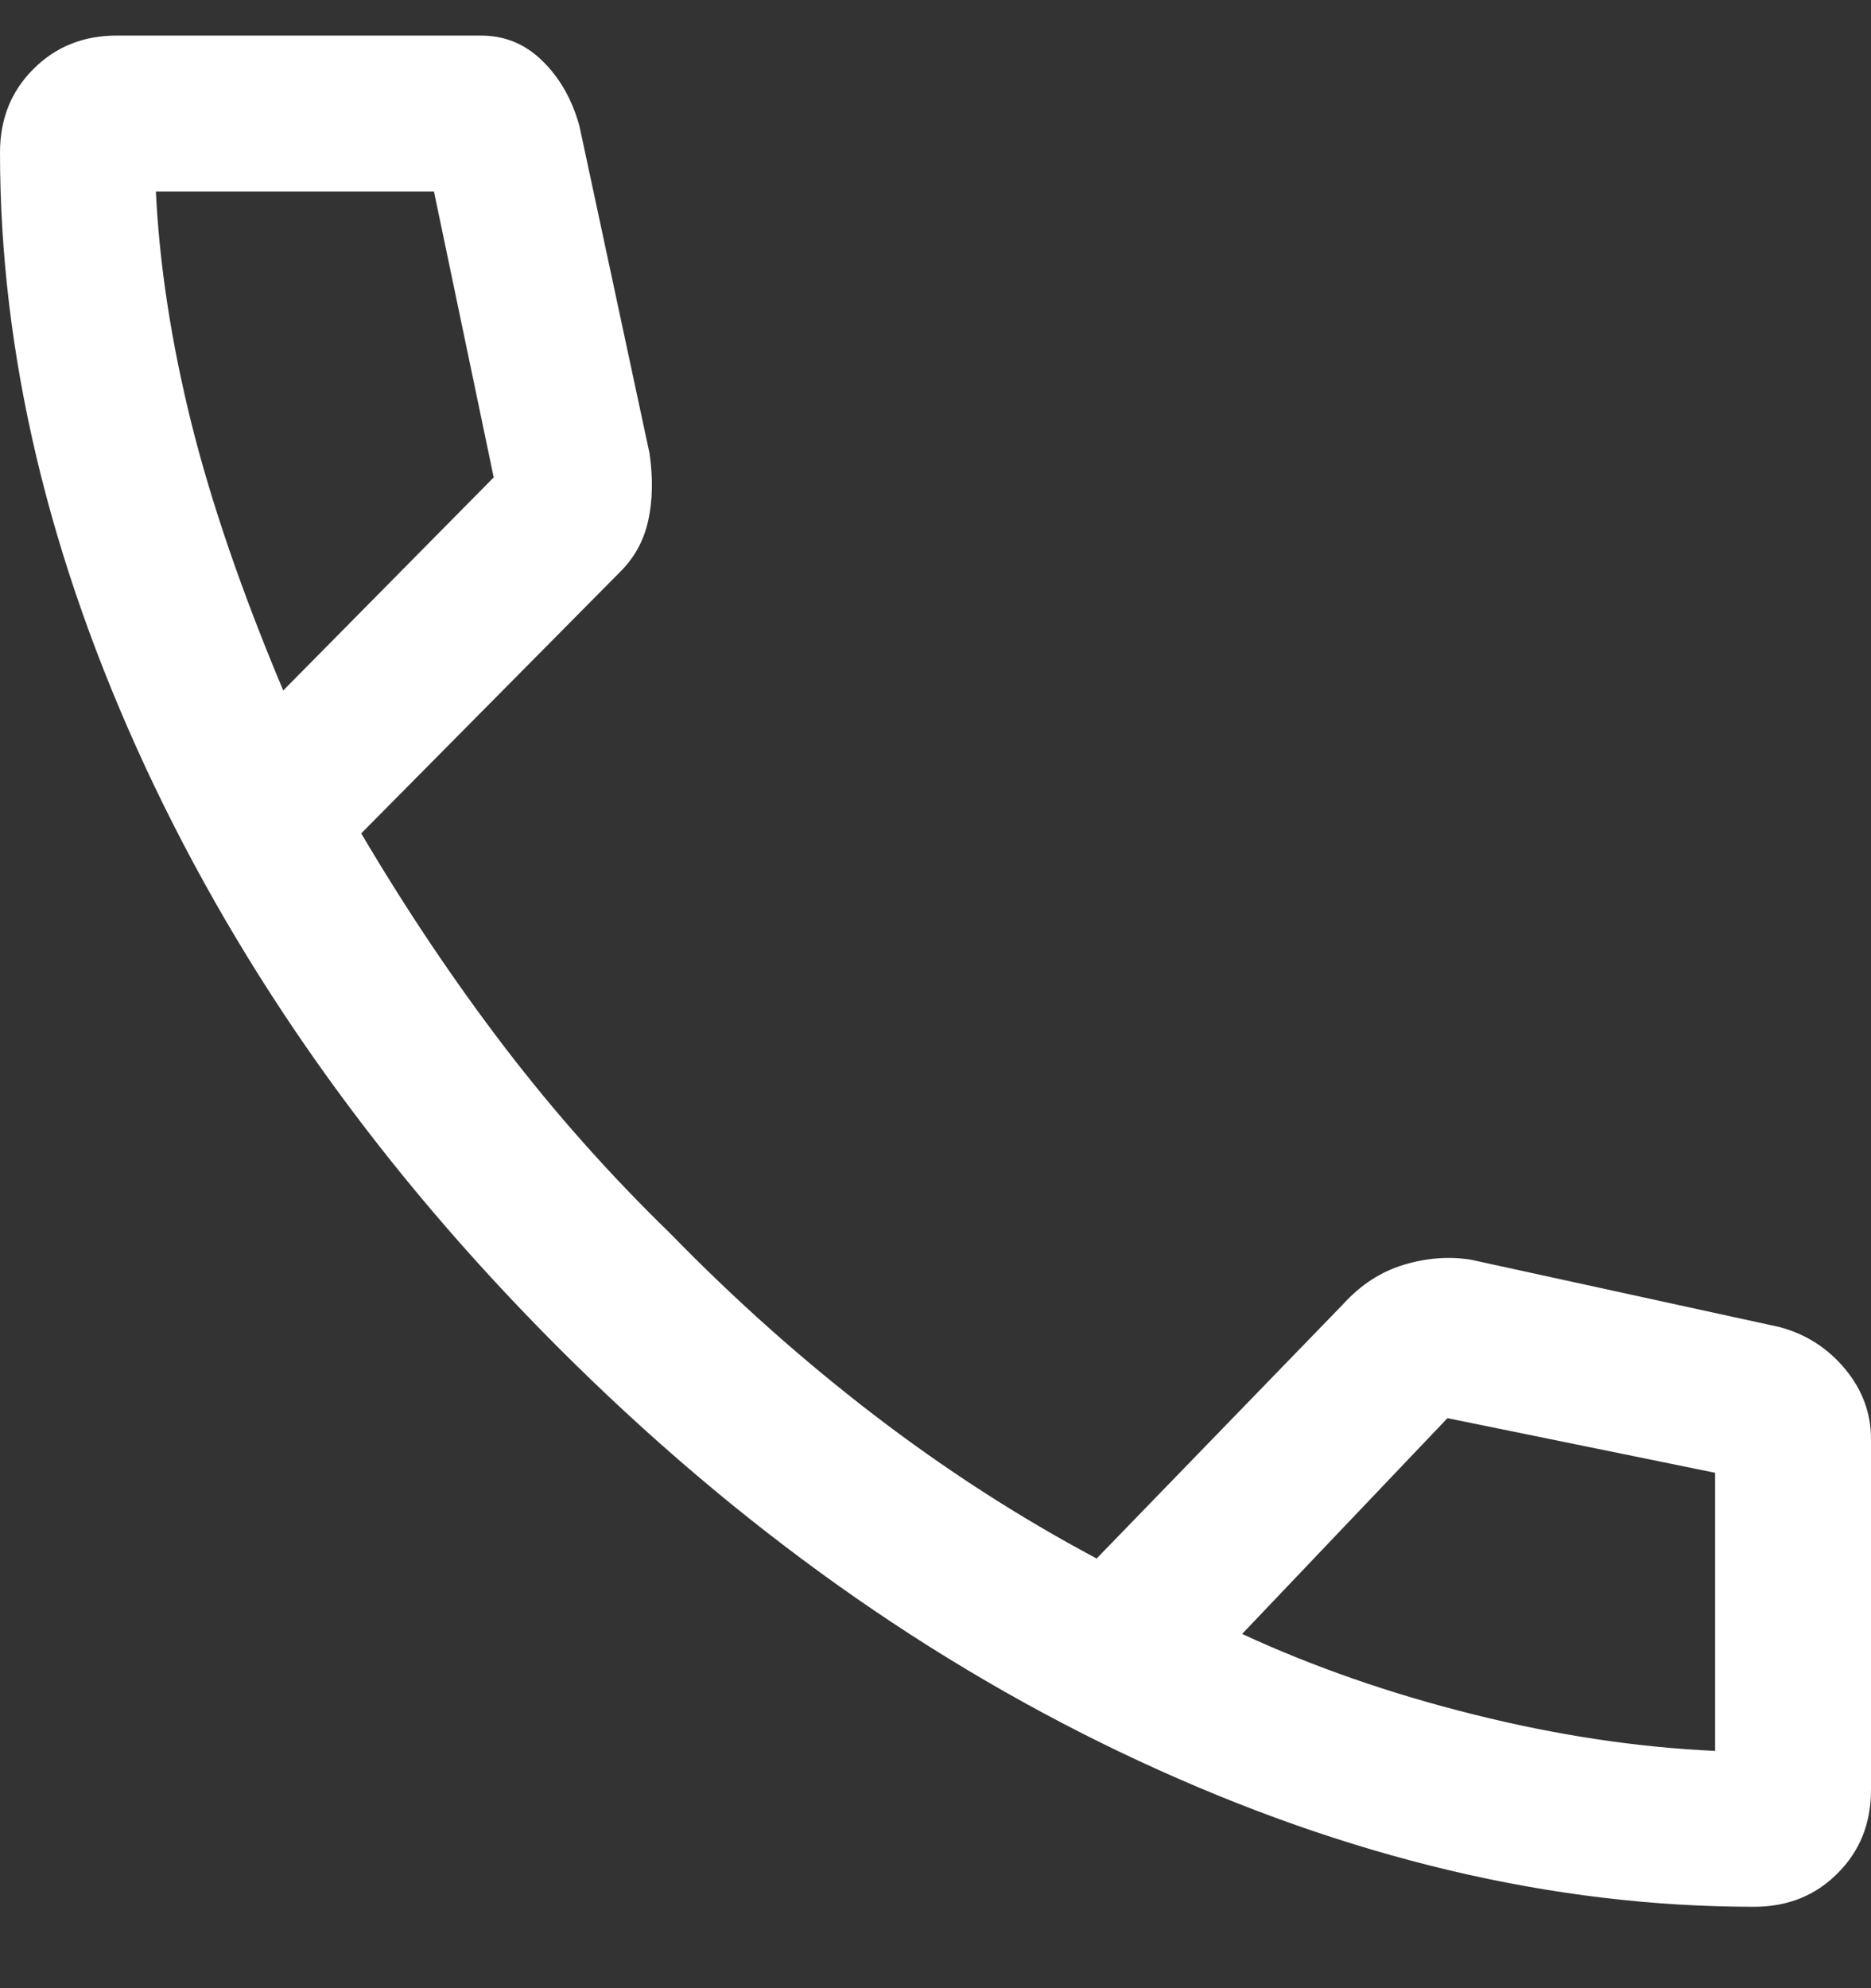<svg width="16" height="17" viewBox="0 0 16 17" fill="none" xmlns="http://www.w3.org/2000/svg">
<rect x="0" y="0" width="16" height="17" fill="#333333" stroke="none"/>
<path d="M15 16.304C13.281 16.304 11.53 15.889 9.744 15.059C7.959 14.23 6.304 13.052 4.778 11.526C3.252 10 2.074 8.345 1.244 6.56C0.415 4.774 0 3.022 0 1.304C0 1.018 0.095 0.78 0.286 0.59C0.476 0.399 0.714 0.304 1 0.304H4.111C4.319 0.304 4.496 0.378 4.644 0.526C4.793 0.674 4.896 0.86 4.956 1.082L5.554 3.874C5.585 4.086 5.581 4.278 5.544 4.448C5.507 4.619 5.428 4.765 5.306 4.887L3.089 7.126C3.474 7.778 3.881 8.385 4.311 8.948C4.741 9.511 5.215 10.045 5.733 10.548C6.281 11.111 6.859 11.626 7.467 12.093C8.074 12.559 8.711 12.971 9.378 13.326L11.489 11.148C11.637 10.985 11.809 10.874 12.003 10.815C12.198 10.756 12.39 10.741 12.578 10.771L15.222 11.348C15.444 11.408 15.63 11.527 15.778 11.705C15.926 11.883 16 12.083 16 12.304V15.304C16 15.59 15.905 15.828 15.714 16.018C15.524 16.209 15.286 16.304 15 16.304ZM2.422 5.904L4.222 4.082L3.711 1.637H1.333C1.363 2.26 1.463 2.915 1.633 3.604C1.804 4.293 2.067 5.06 2.422 5.904ZM10.622 13.971C11.23 14.252 11.889 14.482 12.6 14.659C13.311 14.837 14 14.941 14.667 14.971V12.593L12.378 12.126L10.622 13.971Z" fill="white"/>
</svg>
